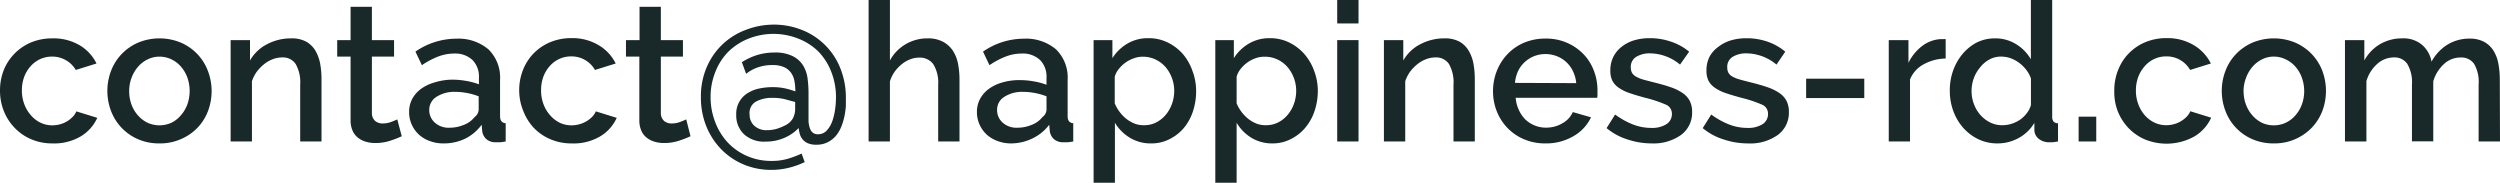 <svg xmlns="http://www.w3.org/2000/svg" viewBox="0 0 387 28.29"><defs><style>.cls-1{fill:#192929;}</style></defs><g id="Calque_2" data-name="Calque 2"><g id="smiley_icones" data-name="smiley &amp; icones"><path class="cls-1" d="M0,14a8.55,8.55,0,0,1,.57-3.12A7.73,7.73,0,0,1,2.21,8.34,7.89,7.89,0,0,1,4.77,6.58a8.6,8.6,0,0,1,3.36-.64A7.93,7.93,0,0,1,12.32,7a6.73,6.73,0,0,1,2.62,2.83l-3.21,1A4.11,4.11,0,0,0,10.2,9.32a4.18,4.18,0,0,0-2.13-.56,4.42,4.42,0,0,0-1.85.39,4.54,4.54,0,0,0-1.48,1.1,5.2,5.2,0,0,0-1,1.66A6,6,0,0,0,3.39,14a5.87,5.87,0,0,0,.37,2.12,5.25,5.25,0,0,0,1,1.69A4.5,4.5,0,0,0,6.29,19a4.16,4.16,0,0,0,1.81.4,4.5,4.5,0,0,0,1.2-.16,4.34,4.34,0,0,0,1.1-.47,4.49,4.49,0,0,0,.86-.69,2.63,2.63,0,0,0,.56-.84l3.24,1a6.43,6.43,0,0,1-2.61,2.9A8.08,8.08,0,0,1,8.13,22.2a8.18,8.18,0,0,1-3.33-.66,7.69,7.69,0,0,1-2.56-1.78,8,8,0,0,1-1.66-2.6A8.56,8.56,0,0,1,0,14Z"/><path class="cls-1" d="M24.69,22.2a8.18,8.18,0,0,1-3.35-.66,7.9,7.9,0,0,1-2.53-1.77,7.78,7.78,0,0,1-1.62-2.59,8.74,8.74,0,0,1,0-6.21,7.71,7.71,0,0,1,1.64-2.6A7.87,7.87,0,0,1,21.38,6.6,8.63,8.63,0,0,1,28,6.6a7.87,7.87,0,0,1,2.55,1.77A7.71,7.71,0,0,1,32.19,11a8.74,8.74,0,0,1,0,6.21,7.67,7.67,0,0,1-1.64,2.59A7.87,7.87,0,0,1,28,21.54,8,8,0,0,1,24.69,22.2ZM20,14.1a5.94,5.94,0,0,0,.36,2.1,5.24,5.24,0,0,0,1,1.67A4.72,4.72,0,0,0,22.84,19a4.48,4.48,0,0,0,3.7,0A4.53,4.53,0,0,0,28,17.85a5.41,5.41,0,0,0,1-1.68A6.25,6.25,0,0,0,29,12a5.39,5.39,0,0,0-1-1.7,4.5,4.5,0,0,0-1.48-1.12,4.31,4.31,0,0,0-1.85-.41,4,4,0,0,0-1.81.42,4.63,4.63,0,0,0-1.49,1.14,5.64,5.64,0,0,0-1,1.7A5.73,5.73,0,0,0,20,14.1Z"/><path class="cls-1" d="M49.77,21.9h-3.3V13.11a5.71,5.71,0,0,0-.71-3.22,2.38,2.38,0,0,0-2.08-1,4.08,4.08,0,0,0-1.44.27,4.8,4.8,0,0,0-1.35.77,6.22,6.22,0,0,0-1.13,1.16A5.52,5.52,0,0,0,39,12.57V21.9H35.7V6.21h3V9.36a6.36,6.36,0,0,1,2.61-2.5,7.89,7.89,0,0,1,3.78-.92,4.65,4.65,0,0,1,2.31.51,3.92,3.92,0,0,1,1.43,1.4,6.32,6.32,0,0,1,.73,2,13.6,13.6,0,0,1,.21,2.44Z"/><path class="cls-1" d="M62.19,21.09a16.39,16.39,0,0,1-1.74.68,7.35,7.35,0,0,1-2.37.37,5,5,0,0,1-1.47-.21,3.63,3.63,0,0,1-1.22-.63,2.83,2.83,0,0,1-.82-1.09,4,4,0,0,1-.3-1.64V8.76H52.2V6.21h2.07V1.05h3.3V6.21H61V8.76H57.57v8.76a1.64,1.64,0,0,0,.52,1.22,1.79,1.79,0,0,0,1.16.37,3.68,3.68,0,0,0,1.32-.24q.63-.24.93-.39Z"/><path class="cls-1" d="M68.64,22.2a5.87,5.87,0,0,1-2.12-.37,5.12,5.12,0,0,1-1.68-1,4.83,4.83,0,0,1-1.11-1.56,4.69,4.69,0,0,1-.4-1.95,4.2,4.2,0,0,1,.48-2,4.68,4.68,0,0,1,1.36-1.56,6.63,6.63,0,0,1,2.1-1A9.46,9.46,0,0,1,70,12.33a12.3,12.3,0,0,1,2.19.2,11,11,0,0,1,1.95.52V12a3.63,3.63,0,0,0-1-2.71,3.9,3.9,0,0,0-2.85-1,6.9,6.9,0,0,0-2.48.47,12.45,12.45,0,0,0-2.5,1.33l-1-2.1a11.13,11.13,0,0,1,6.3-2,7.18,7.18,0,0,1,5,1.65,6.11,6.11,0,0,1,1.8,4.74V18q0,1,.87,1.08V21.9c-.32.06-.6.1-.83.12l-.67,0a2.14,2.14,0,0,1-1.49-.48,2,2,0,0,1-.64-1.23l-.09-1A7,7,0,0,1,72,21.47,7.59,7.59,0,0,1,68.64,22.2Zm.9-2.43a5.73,5.73,0,0,0,2.26-.44,3.83,3.83,0,0,0,1.67-1.21A1.52,1.52,0,0,0,74.1,17V14.91a10,10,0,0,0-1.79-.51,9.8,9.8,0,0,0-1.84-.18,5.06,5.06,0,0,0-2.9.77,2.33,2.33,0,0,0-1.12,2,2.57,2.57,0,0,0,.87,2A3.16,3.16,0,0,0,69.54,19.77Z"/><path class="cls-1" d="M80.37,14a8.55,8.55,0,0,1,.57-3.12,7.7,7.7,0,0,1,1.63-2.58,7.94,7.94,0,0,1,2.57-1.76,8.6,8.6,0,0,1,3.36-.64A7.9,7.9,0,0,1,92.68,7a6.76,6.76,0,0,1,2.63,2.83l-3.21,1a4.11,4.11,0,0,0-1.53-1.54,4.18,4.18,0,0,0-2.13-.56,4.36,4.36,0,0,0-3.33,1.49,5.2,5.2,0,0,0-1,1.66A6,6,0,0,0,83.76,14a5.87,5.87,0,0,0,.37,2.12,5.41,5.41,0,0,0,1,1.69A4.71,4.71,0,0,0,86.65,19a4.2,4.2,0,0,0,1.82.4,4.5,4.5,0,0,0,1.2-.16,4.37,4.37,0,0,0,2-1.16,2.63,2.63,0,0,0,.56-.84l3.24,1a6.43,6.43,0,0,1-2.61,2.9A8.08,8.08,0,0,1,88.5,22.2a8.18,8.18,0,0,1-3.33-.66,7.83,7.83,0,0,1-2.57-1.78A8.11,8.11,0,0,1,81,17.16,8.36,8.36,0,0,1,80.37,14Z"/><path class="cls-1" d="M106.89,21.09a16.39,16.39,0,0,1-1.74.68,7.35,7.35,0,0,1-2.37.37,5,5,0,0,1-1.47-.21,3.63,3.63,0,0,1-1.22-.63,2.83,2.83,0,0,1-.82-1.09,4,4,0,0,1-.3-1.64V8.76H96.9V6.21H99V1.05h3.3V6.21h3.42V8.76h-3.42v8.76a1.64,1.64,0,0,0,.52,1.22,1.79,1.79,0,0,0,1.16.37,3.68,3.68,0,0,0,1.32-.24q.63-.24.93-.39Z"/><path class="cls-1" d="M119.79,3.81a11.59,11.59,0,0,1,4.23.78,10.51,10.51,0,0,1,6,5.82,12.13,12.13,0,0,1,.92,4.83c0,.28,0,.66,0,1.13a11.77,11.77,0,0,1-.19,1.48,10,10,0,0,1-.45,1.59,5.53,5.53,0,0,1-.81,1.47A4,4,0,0,1,128.16,22a3.74,3.74,0,0,1-1.8.4,3.21,3.21,0,0,1-1.29-.22,2.18,2.18,0,0,1-.81-.59,2.24,2.24,0,0,1-.44-.82,6.15,6.15,0,0,1-.19-.95,6.63,6.63,0,0,1-2.21,1.52,7.11,7.11,0,0,1-2.89.58,4.59,4.59,0,0,1-3.39-1.17,4,4,0,0,1-1.17-3,3.71,3.71,0,0,1,1.78-3.34,5.3,5.3,0,0,1,1.8-.71,9.78,9.78,0,0,1,2-.21,8.83,8.83,0,0,1,2.19.24,12.3,12.3,0,0,1,1.38.42,8.43,8.43,0,0,0-.15-1.65,3.15,3.15,0,0,0-.56-1.29,2.64,2.64,0,0,0-1.09-.84,4.38,4.38,0,0,0-1.74-.3,6.88,6.88,0,0,0-2.27.36,6,6,0,0,0-1.81,1l-.66-1.8a9.49,9.49,0,0,1,2.37-1.11,9,9,0,0,1,2.67-.39,6,6,0,0,1,2.89.59,4,4,0,0,1,1.59,1.48,5.18,5.18,0,0,1,.66,2,17.69,17.69,0,0,1,.14,2.13v3.24c0,.44,0,.86,0,1.25a4.28,4.28,0,0,0,.2,1,1.55,1.55,0,0,0,.45.71,1.21,1.21,0,0,0,.81.25,1.78,1.78,0,0,0,1.39-.61,4.25,4.25,0,0,0,.86-1.5,9.33,9.33,0,0,0,.42-1.86,14,14,0,0,0,.12-1.67,10.72,10.72,0,0,0-.72-4,9.48,9.48,0,0,0-2-3.16A9.3,9.3,0,0,0,123.63,6a10.45,10.45,0,0,0-7.8,0,9.41,9.41,0,0,0-3.08,2,9.19,9.19,0,0,0-2,3.1A10.3,10.3,0,0,0,110,15a10.64,10.64,0,0,0,.69,3.84A9.72,9.72,0,0,0,112.6,22a9.06,9.06,0,0,0,3,2.13,9.28,9.28,0,0,0,3.84.78,8.71,8.71,0,0,0,2.47-.32,15,15,0,0,0,2.18-.82l.48,1.32A12.52,12.52,0,0,1,122,26a11.49,11.49,0,0,1-2.61.3,11.07,11.07,0,0,1-4.23-.82,10.55,10.55,0,0,1-3.47-2.33,11,11,0,0,1-2.34-3.57,11.83,11.83,0,0,1-.85-4.56,11.38,11.38,0,0,1,.93-4.69,10.54,10.54,0,0,1,6.09-5.73A12,12,0,0,1,119.79,3.81Zm1.62,15.66a2.76,2.76,0,0,0,1.33-1.15,3.06,3.06,0,0,0,.35-1.4V15.78q-.42-.09-1.35-.36a7.9,7.9,0,0,0-2.19-.27,5.14,5.14,0,0,0-2.51.57,2,2,0,0,0-1,2,2.31,2.31,0,0,0,.72,1.74,2.74,2.74,0,0,0,2,.69,5.69,5.69,0,0,0,1.38-.18A7.86,7.86,0,0,0,121.41,19.47Z"/><path class="cls-1" d="M148.53,21.9h-3.3V13.11a5.37,5.37,0,0,0-.77-3.19,2.57,2.57,0,0,0-2.2-1,3.76,3.76,0,0,0-1.38.27,4.74,4.74,0,0,0-1.31.77,6,6,0,0,0-1.09,1.16,5.14,5.14,0,0,0-.72,1.49V21.9h-3.3V0h3.3V9.36a6.5,6.5,0,0,1,2.44-2.52,6.6,6.6,0,0,1,3.38-.9,4.91,4.91,0,0,1,2.41.53,4.24,4.24,0,0,1,1.52,1.39,5.63,5.63,0,0,1,.79,2,12.71,12.71,0,0,1,.23,2.44Z"/><path class="cls-1" d="M156.54,22.2a5.87,5.87,0,0,1-2.12-.37,5.12,5.12,0,0,1-1.68-1,4.83,4.83,0,0,1-1.11-1.56,4.69,4.69,0,0,1-.4-1.95,4.2,4.2,0,0,1,.48-2,4.68,4.68,0,0,1,1.36-1.56,6.63,6.63,0,0,1,2.1-1,9.46,9.46,0,0,1,2.69-.36,12.3,12.3,0,0,1,2.19.2,11,11,0,0,1,1.95.52V12a3.63,3.63,0,0,0-1-2.71,3.9,3.9,0,0,0-2.85-1,6.9,6.9,0,0,0-2.48.47,12.45,12.45,0,0,0-2.5,1.33l-1-2.1a11.13,11.13,0,0,1,6.3-2,7.18,7.18,0,0,1,5,1.65,6.11,6.11,0,0,1,1.8,4.74V18q0,1,.87,1.08V21.9c-.32.06-.6.1-.83.12l-.67,0a2.14,2.14,0,0,1-1.49-.48,2,2,0,0,1-.64-1.23l-.09-1a7,7,0,0,1-2.6,2.12A7.59,7.59,0,0,1,156.54,22.2Zm.9-2.43a5.73,5.73,0,0,0,2.26-.44,3.83,3.83,0,0,0,1.67-1.21A1.52,1.52,0,0,0,162,17V14.91a10,10,0,0,0-1.79-.51,9.8,9.8,0,0,0-1.84-.18,5.06,5.06,0,0,0-2.9.77,2.33,2.33,0,0,0-1.12,2,2.57,2.57,0,0,0,.87,2A3.16,3.16,0,0,0,157.44,19.77Z"/><path class="cls-1" d="M178.2,22.2a6.15,6.15,0,0,1-3.33-.9A6.72,6.72,0,0,1,172.59,19v9.33h-3.3V6.21h2.91V9a6.84,6.84,0,0,1,2.32-2.25,6.25,6.25,0,0,1,3.23-.84,6.67,6.67,0,0,1,3,.66,7.54,7.54,0,0,1,2.34,1.77A8.16,8.16,0,0,1,184.6,11a8.68,8.68,0,0,1,.56,3.09,9.8,9.8,0,0,1-.51,3.2,7.9,7.9,0,0,1-1.44,2.58A7,7,0,0,1,181,21.56,6.1,6.1,0,0,1,178.2,22.2Zm-1.08-2.82a4,4,0,0,0,1.9-.45,4.73,4.73,0,0,0,1.47-1.2,5.49,5.49,0,0,0,.95-1.71,6,6,0,0,0,.33-2,5.56,5.56,0,0,0-.38-2,5.48,5.48,0,0,0-1-1.68,4.72,4.72,0,0,0-1.54-1.14,4.55,4.55,0,0,0-2-.42,4,4,0,0,0-1.32.24,5.24,5.24,0,0,0-1.29.66,5.16,5.16,0,0,0-1.05,1,3.27,3.27,0,0,0-.63,1.21V16a6.08,6.08,0,0,0,.78,1.35,5.72,5.72,0,0,0,1.06,1.08,5.2,5.2,0,0,0,1.28.72A3.84,3.84,0,0,0,177.12,19.38Z"/><path class="cls-1" d="M197,22.2a6.15,6.15,0,0,1-3.33-.9A6.72,6.72,0,0,1,191.43,19v9.33h-3.3V6.21H191V9a6.84,6.84,0,0,1,2.32-2.25,6.25,6.25,0,0,1,3.23-.84,6.67,6.67,0,0,1,3,.66,7.54,7.54,0,0,1,2.34,1.77A8.16,8.16,0,0,1,203.44,11,8.68,8.68,0,0,1,204,14a9.8,9.8,0,0,1-.51,3.2,7.9,7.9,0,0,1-1.44,2.58,7,7,0,0,1-2.21,1.74A6.1,6.1,0,0,1,197,22.2ZM196,19.38a4,4,0,0,0,1.9-.45,4.73,4.73,0,0,0,1.47-1.2,5.49,5.49,0,0,0,.95-1.71,6,6,0,0,0,.33-2,5.56,5.56,0,0,0-.38-2,5.48,5.48,0,0,0-1-1.68,4.72,4.72,0,0,0-1.54-1.14,4.55,4.55,0,0,0-1.95-.42A4,4,0,0,0,194.4,9a5.24,5.24,0,0,0-1.29.66,5.16,5.16,0,0,0-1.05,1,3.27,3.27,0,0,0-.63,1.21V16a6.08,6.08,0,0,0,.78,1.35,5.72,5.72,0,0,0,1.06,1.08,5.2,5.2,0,0,0,1.28.72A3.84,3.84,0,0,0,196,19.38Z"/><path class="cls-1" d="M207,3.63V0h3.3V3.63Zm0,18.27V6.21h3.3V21.9Z"/><path class="cls-1" d="M228.3,21.9H225V13.11a5.71,5.71,0,0,0-.71-3.22,2.38,2.38,0,0,0-2.08-1,4.08,4.08,0,0,0-1.44.27,4.8,4.8,0,0,0-1.35.77,6.22,6.22,0,0,0-1.13,1.16,5.52,5.52,0,0,0-.76,1.49V21.9h-3.3V6.21h3V9.36a6.36,6.36,0,0,1,2.61-2.5,7.89,7.89,0,0,1,3.78-.92,4.65,4.65,0,0,1,2.31.51,3.82,3.82,0,0,1,1.42,1.4,6.11,6.11,0,0,1,.74,2,13.6,13.6,0,0,1,.21,2.44Z"/><path class="cls-1" d="M239.25,22.2a8.34,8.34,0,0,1-3.33-.64,7.78,7.78,0,0,1-2.57-1.76,7.91,7.91,0,0,1-1.65-2.58,8.36,8.36,0,0,1-.58-3.12A8.45,8.45,0,0,1,231.7,11a8,8,0,0,1,1.65-2.61,7.83,7.83,0,0,1,2.57-1.78,8.6,8.6,0,0,1,3.36-.64,8.05,8.05,0,0,1,3.31.66,8,8,0,0,1,2.54,1.76,7.5,7.5,0,0,1,1.6,2.55,8.45,8.45,0,0,1,.56,3c0,.24,0,.47,0,.67s0,.39-.06.53H234.63a5.37,5.37,0,0,0,.49,1.89,5,5,0,0,0,1,1.46,4.56,4.56,0,0,0,1.47.94,4.63,4.63,0,0,0,1.73.33,5.2,5.2,0,0,0,1.3-.16,4.66,4.66,0,0,0,1.19-.49,3.93,3.93,0,0,0,1-.76,3.57,3.57,0,0,0,.66-1l2.82.81a6.56,6.56,0,0,1-2.69,2.9A8.3,8.3,0,0,1,239.25,22.2ZM244,12.87a5.28,5.28,0,0,0-.5-1.83A4.57,4.57,0,0,0,241,8.7a4.8,4.8,0,0,0-1.77-.33,4.71,4.71,0,0,0-1.76.33,4.65,4.65,0,0,0-1.45.92A4.49,4.49,0,0,0,235,11a5.49,5.49,0,0,0-.48,1.83Z"/><path class="cls-1" d="M255.69,22.2a11.77,11.77,0,0,1-3.77-.62,9.34,9.34,0,0,1-3.22-1.75l1.32-2.1a12.21,12.21,0,0,0,2.79,1.55,7.86,7.86,0,0,0,2.82.52,4.13,4.13,0,0,0,2.32-.57,1.84,1.84,0,0,0,.86-1.62,1.5,1.5,0,0,0-1-1.44,19.21,19.21,0,0,0-3-1q-1.47-.39-2.52-.75a6.49,6.49,0,0,1-1.71-.84,3,3,0,0,1-1-1.11,3.54,3.54,0,0,1-.3-1.53,4.7,4.7,0,0,1,.46-2.13,4.55,4.55,0,0,1,1.29-1.57,5.81,5.81,0,0,1,1.94-1,8.39,8.39,0,0,1,2.4-.33,9.85,9.85,0,0,1,3.3.54A8.59,8.59,0,0,1,261.48,8l-1.41,2a7.35,7.35,0,0,0-4.65-1.74,4,4,0,0,0-2.12.53,1.8,1.8,0,0,0-.85,1.66,1.67,1.67,0,0,0,.18.81,1.51,1.51,0,0,0,.58.57,4.81,4.81,0,0,0,1,.44c.43.13,1,.27,1.61.43,1.06.26,2,.52,2.74.78a7.55,7.55,0,0,1,1.91.92,3.39,3.39,0,0,1,1.11,1.23,3.67,3.67,0,0,1,.36,1.69,4.26,4.26,0,0,1-1.7,3.56A7.35,7.35,0,0,1,255.69,22.2Z"/><path class="cls-1" d="M270.57,22.2a11.77,11.77,0,0,1-3.77-.62,9.34,9.34,0,0,1-3.22-1.75l1.32-2.1a12.21,12.21,0,0,0,2.79,1.55,7.86,7.86,0,0,0,2.82.52,4.13,4.13,0,0,0,2.32-.57,1.84,1.84,0,0,0,.86-1.62,1.5,1.5,0,0,0-1-1.44,19.59,19.59,0,0,0-3-1q-1.47-.39-2.52-.75a6.49,6.49,0,0,1-1.71-.84,3,3,0,0,1-1-1.11,3.54,3.54,0,0,1-.3-1.53,4.7,4.7,0,0,1,.46-2.13A4.55,4.55,0,0,1,266,7.25a5.81,5.81,0,0,1,1.94-1,8.39,8.39,0,0,1,2.4-.33,9.85,9.85,0,0,1,3.3.54A8.59,8.59,0,0,1,276.36,8L275,10a7.35,7.35,0,0,0-4.65-1.74,4,4,0,0,0-2.12.53,1.8,1.8,0,0,0-.85,1.66,1.67,1.67,0,0,0,.18.81,1.51,1.51,0,0,0,.58.57,4.81,4.81,0,0,0,1.05.44c.43.13,1,.27,1.61.43,1.06.26,2,.52,2.74.78a7.55,7.55,0,0,1,1.91.92,3.39,3.39,0,0,1,1.11,1.23,3.67,3.67,0,0,1,.36,1.69,4.26,4.26,0,0,1-1.7,3.56A7.35,7.35,0,0,1,270.57,22.2Z"/><path class="cls-1" d="M279.59,15.18v-3h9v3Z"/><path class="cls-1" d="M301.19,9.06a7.36,7.36,0,0,0-3.4.89,4.66,4.66,0,0,0-2.12,2.35v9.6h-3.29V6.21h3.05V9.72a7.29,7.29,0,0,1,2.12-2.6,5.19,5.19,0,0,1,2.8-1.06h.5a1.72,1.72,0,0,1,.34,0Z"/><path class="cls-1" d="M309.21,22.2a6.77,6.77,0,0,1-2.95-.64,7.48,7.48,0,0,1-2.34-1.76,8.1,8.1,0,0,1-1.54-2.59,9.08,9.08,0,0,1-.55-3.2,9,9,0,0,1,.52-3.1,8.24,8.24,0,0,1,1.47-2.57A7.27,7.27,0,0,1,306,6.58a6.26,6.26,0,0,1,2.8-.64,6.08,6.08,0,0,1,3.33.92,6.65,6.65,0,0,1,2.25,2.32V0h3.3V18a1.3,1.3,0,0,0,.2.81.93.93,0,0,0,.7.27V21.9c-.34.06-.61.1-.82.12l-.52,0a2.49,2.49,0,0,1-1.62-.51,1.81,1.81,0,0,1-.7-1.32l0-1.17a6.33,6.33,0,0,1-2.37,2.31A6.75,6.75,0,0,1,309.21,22.2Zm.8-2.82a4.59,4.59,0,0,0,1.45-.24,5.26,5.26,0,0,0,1.32-.66,4.84,4.84,0,0,0,1-1,3.54,3.54,0,0,0,.61-1.23V12.15a4.66,4.66,0,0,0-.76-1.38,5.45,5.45,0,0,0-1.12-1.08A5.17,5.17,0,0,0,311.2,9a4.41,4.41,0,0,0-1.42-.24,3.75,3.75,0,0,0-1.82.45,4.55,4.55,0,0,0-1.42,1.2,5.7,5.7,0,0,0-1,1.71,5.81,5.81,0,0,0-.34,2,5.55,5.55,0,0,0,.37,2,5.16,5.16,0,0,0,1,1.68A4.94,4.94,0,0,0,308.17,19,4.11,4.11,0,0,0,310,19.38Z"/><path class="cls-1" d="M321.77,21.9V18.06h2.73V21.9Z"/><path class="cls-1" d="M327.29,14a8.36,8.36,0,0,1,.58-3.12,7.7,7.7,0,0,1,1.63-2.58,7.83,7.83,0,0,1,2.57-1.76,8.51,8.51,0,0,1,3.35-.64A7.93,7.93,0,0,1,339.61,7a6.82,6.82,0,0,1,2.63,2.83l-3.21,1a4.16,4.16,0,0,0-3.66-2.1A4.36,4.36,0,0,0,332,10.25a5.41,5.41,0,0,0-1,1.66,6,6,0,0,0-.36,2.13,5.87,5.87,0,0,0,.38,2.12,5.41,5.41,0,0,0,1,1.69,4.71,4.71,0,0,0,1.5,1.13,4.16,4.16,0,0,0,1.81.4,4.5,4.5,0,0,0,1.2-.16,4.2,4.2,0,0,0,1.1-.47,4.27,4.27,0,0,0,.87-.69,2.63,2.63,0,0,0,.56-.84l3.23,1a6.46,6.46,0,0,1-2.6,2.9,8.84,8.84,0,0,1-7.66.46,7.79,7.79,0,0,1-2.56-1.78,8.11,8.11,0,0,1-1.65-2.6A8.36,8.36,0,0,1,327.29,14Z"/><path class="cls-1" d="M352,22.2a8.18,8.18,0,0,1-3.35-.66,7.7,7.7,0,0,1-4.15-4.36,8.74,8.74,0,0,1,0-6.21,7.69,7.69,0,0,1,1.63-2.6,8,8,0,0,1,2.55-1.77,8.66,8.66,0,0,1,6.63,0,8,8,0,0,1,2.55,1.77,7.87,7.87,0,0,1,1.64,2.6,8.89,8.89,0,0,1,0,6.21,7.83,7.83,0,0,1-1.64,2.59A8,8,0,0,1,352,22.2Zm-4.69-8.1a5.72,5.72,0,0,0,.37,2.1,5.24,5.24,0,0,0,1,1.67A4.61,4.61,0,0,0,350.14,19a4.27,4.27,0,0,0,1.85.4,4.23,4.23,0,0,0,1.84-.4,4.57,4.57,0,0,0,1.49-1.13,5.2,5.2,0,0,0,1-1.68,6.09,6.09,0,0,0,0-4.18,5.19,5.19,0,0,0-1-1.7,4.54,4.54,0,0,0-1.49-1.12A4.24,4.24,0,0,0,352,8.76a4.05,4.05,0,0,0-1.82.42,4.7,4.7,0,0,0-1.48,1.14,5.44,5.44,0,0,0-1,1.7A5.73,5.73,0,0,0,347.3,14.1Z"/><path class="cls-1" d="M387,21.9h-3.31V13.11A5.56,5.56,0,0,0,383,9.9a2.39,2.39,0,0,0-2.09-1,3.75,3.75,0,0,0-2.57,1,5.82,5.82,0,0,0-1.67,2.68v9.3h-3.3V13.11a5.61,5.61,0,0,0-.72-3.22,2.38,2.38,0,0,0-2.07-1,3.84,3.84,0,0,0-2.58,1,5.67,5.67,0,0,0-1.68,2.67V21.9H363V6.21h3V9.36a6.53,6.53,0,0,1,2.44-2.53,6.73,6.73,0,0,1,3.46-.89A4.42,4.42,0,0,1,375,7a4.43,4.43,0,0,1,1.4,2.55,7.07,7.07,0,0,1,2.48-2.65,6.44,6.44,0,0,1,3.42-.92,4.58,4.58,0,0,1,2.3.53A4,4,0,0,1,386,7.86a5.78,5.78,0,0,1,.75,2,13.58,13.58,0,0,1,.22,2.44Z"/></g></g></svg>